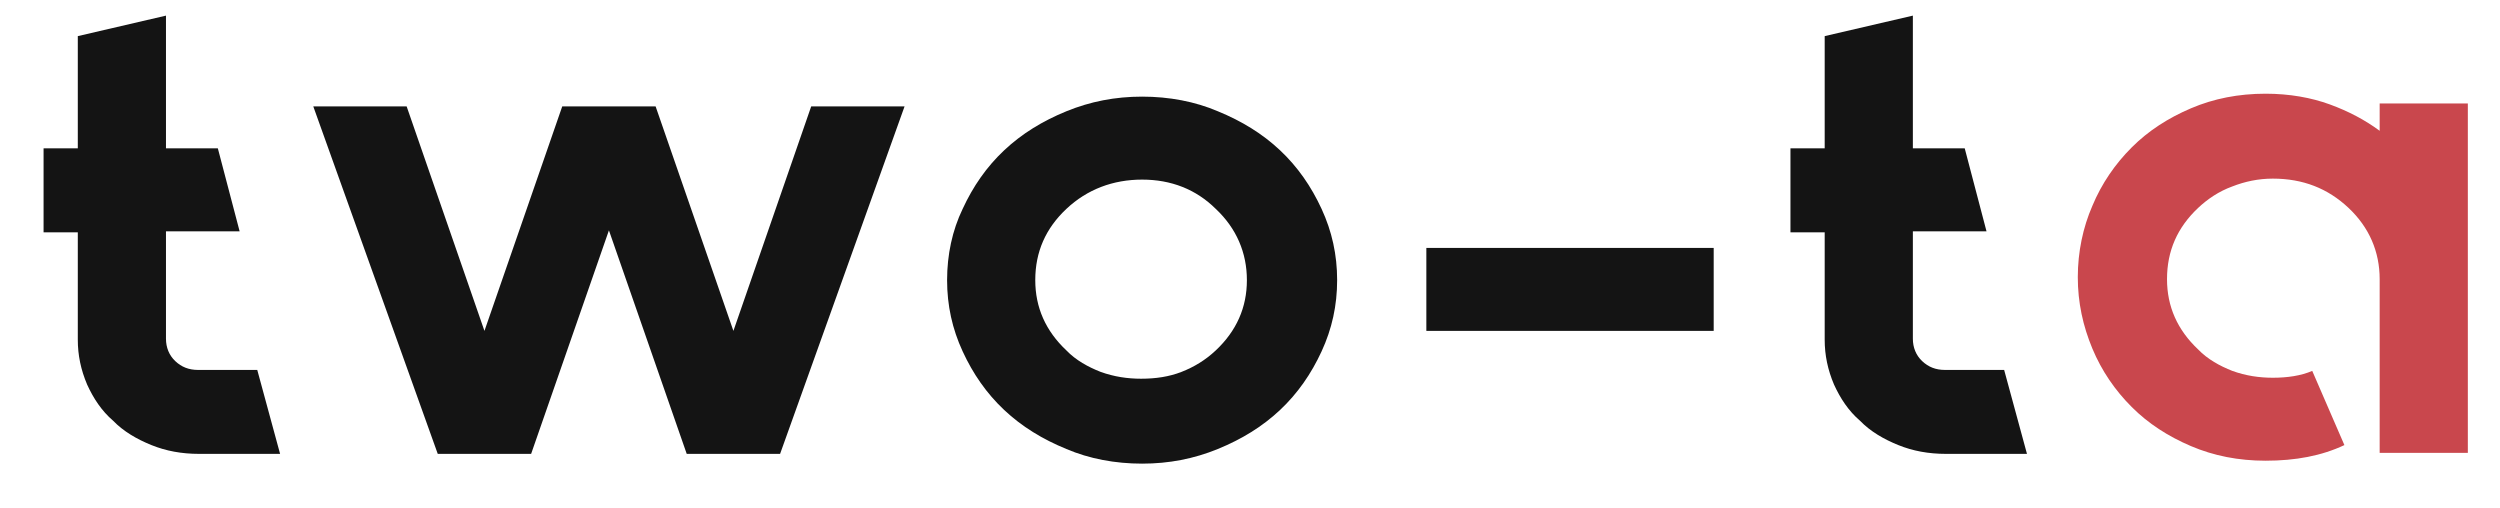<svg width="463" height="94" viewBox="0 0 463 94" fill="none" xmlns="http://www.w3.org/2000/svg">
<path d="M457.044 19.523V83.877H440.714V51.7C440.714 46.638 438.793 42.119 434.951 38.504C431.109 34.888 426.498 33.08 420.926 33.08C418.237 33.08 415.739 33.623 413.434 34.527C410.936 35.43 408.823 36.877 407.094 38.504C403.252 42.119 401.331 46.457 401.331 51.7C401.331 56.761 403.252 61.1 407.094 64.715C408.823 66.523 411.128 67.788 413.434 68.692C415.931 69.596 418.429 69.957 420.926 69.957C423.616 69.957 426.114 69.596 428.227 68.692L434.182 82.43C429.956 84.419 425.153 85.323 419.582 85.323C414.587 85.323 409.976 84.419 405.749 82.611C401.523 80.803 397.872 78.454 394.799 75.38C391.725 72.307 389.227 68.692 387.498 64.534C385.769 60.377 384.809 56.038 384.809 51.338C384.809 46.638 385.769 42.119 387.498 38.142C389.227 33.984 391.725 30.369 394.799 27.296C397.872 24.223 401.523 21.873 405.749 20.065C409.976 18.257 414.587 17.354 419.582 17.354C424 17.354 428.035 18.077 431.493 19.342C434.951 20.607 438.025 22.234 440.714 24.223V19.161H457.044V19.523Z" fill="#C9474D"/>
<path d="M167.526 19.704L144.472 84.058H127.181L112.773 42.662L98.364 84.058H81.073L58.02 19.704H75.31L89.719 61.281L104.127 19.704H121.418L135.827 61.281L150.235 19.704H167.526Z" fill="#141414"/>
<path d="M211.52 17.896C216.515 17.896 221.318 18.8 225.545 20.608C229.963 22.416 233.806 24.766 237.072 27.839C240.338 30.912 242.835 34.527 244.756 38.685C246.677 42.843 247.638 47.181 247.638 51.881C247.638 56.581 246.677 60.92 244.756 65.077C242.835 69.235 240.338 72.85 237.072 75.923C233.806 78.996 229.963 81.347 225.545 83.154C221.126 84.962 216.515 85.866 211.52 85.866C206.525 85.866 201.722 84.962 197.496 83.154C193.077 81.347 189.235 78.996 185.969 75.923C182.703 72.85 180.205 69.235 178.284 65.077C176.363 60.92 175.402 56.581 175.402 51.881C175.402 47.181 176.363 42.662 178.284 38.685C180.205 34.527 182.703 30.912 185.969 27.839C189.235 24.766 193.077 22.416 197.496 20.608C201.914 18.8 206.525 17.896 211.52 17.896ZM211.52 33.262C206.141 33.262 201.338 35.07 197.496 38.685C193.653 42.3 191.732 46.639 191.732 51.881C191.732 56.943 193.653 61.281 197.496 64.897C199.225 66.704 201.53 67.97 203.836 68.873C206.333 69.777 208.831 70.139 211.328 70.139C214.018 70.139 216.515 69.777 218.821 68.873C221.126 67.97 223.239 66.704 225.16 64.897C229.003 61.281 230.924 56.943 230.924 51.881C230.924 46.82 229.003 42.3 225.16 38.685C221.51 35.07 216.899 33.262 211.52 33.262Z" fill="#141414"/>
<path d="M264.16 61.28V45.915H317.376V61.28H264.16Z" fill="#141414"/>
<path d="M47.645 68.512H36.695C34.966 68.512 33.621 67.969 32.468 66.885C31.315 65.8 30.739 64.354 30.739 62.727V42.843H44.379L40.345 27.477H30.739V2.893L14.409 6.689V27.477H8.069V43.023H14.409V62.908C14.409 65.8 14.986 68.512 16.138 71.223C17.291 73.754 18.828 76.104 20.941 77.912C22.862 79.9 25.36 81.346 28.049 82.431C30.739 83.516 33.621 84.058 36.887 84.058H51.872L47.645 68.512Z" fill="#141414"/>
<path d="M371.169 68.512H360.218C358.489 68.512 357.144 67.969 355.992 66.885C354.839 65.8 354.262 64.354 354.262 62.727V42.843H367.903L363.868 27.477H354.262V2.893L337.933 6.689V27.477H331.593V43.023H337.933V62.908C337.933 65.8 338.509 68.512 339.662 71.223C340.814 73.754 342.351 76.104 344.465 77.912C346.386 79.9 348.883 81.346 351.573 82.431C354.262 83.516 357.144 84.058 360.41 84.058H375.395L371.169 68.512Z" fill="#141414"/>
</svg>
